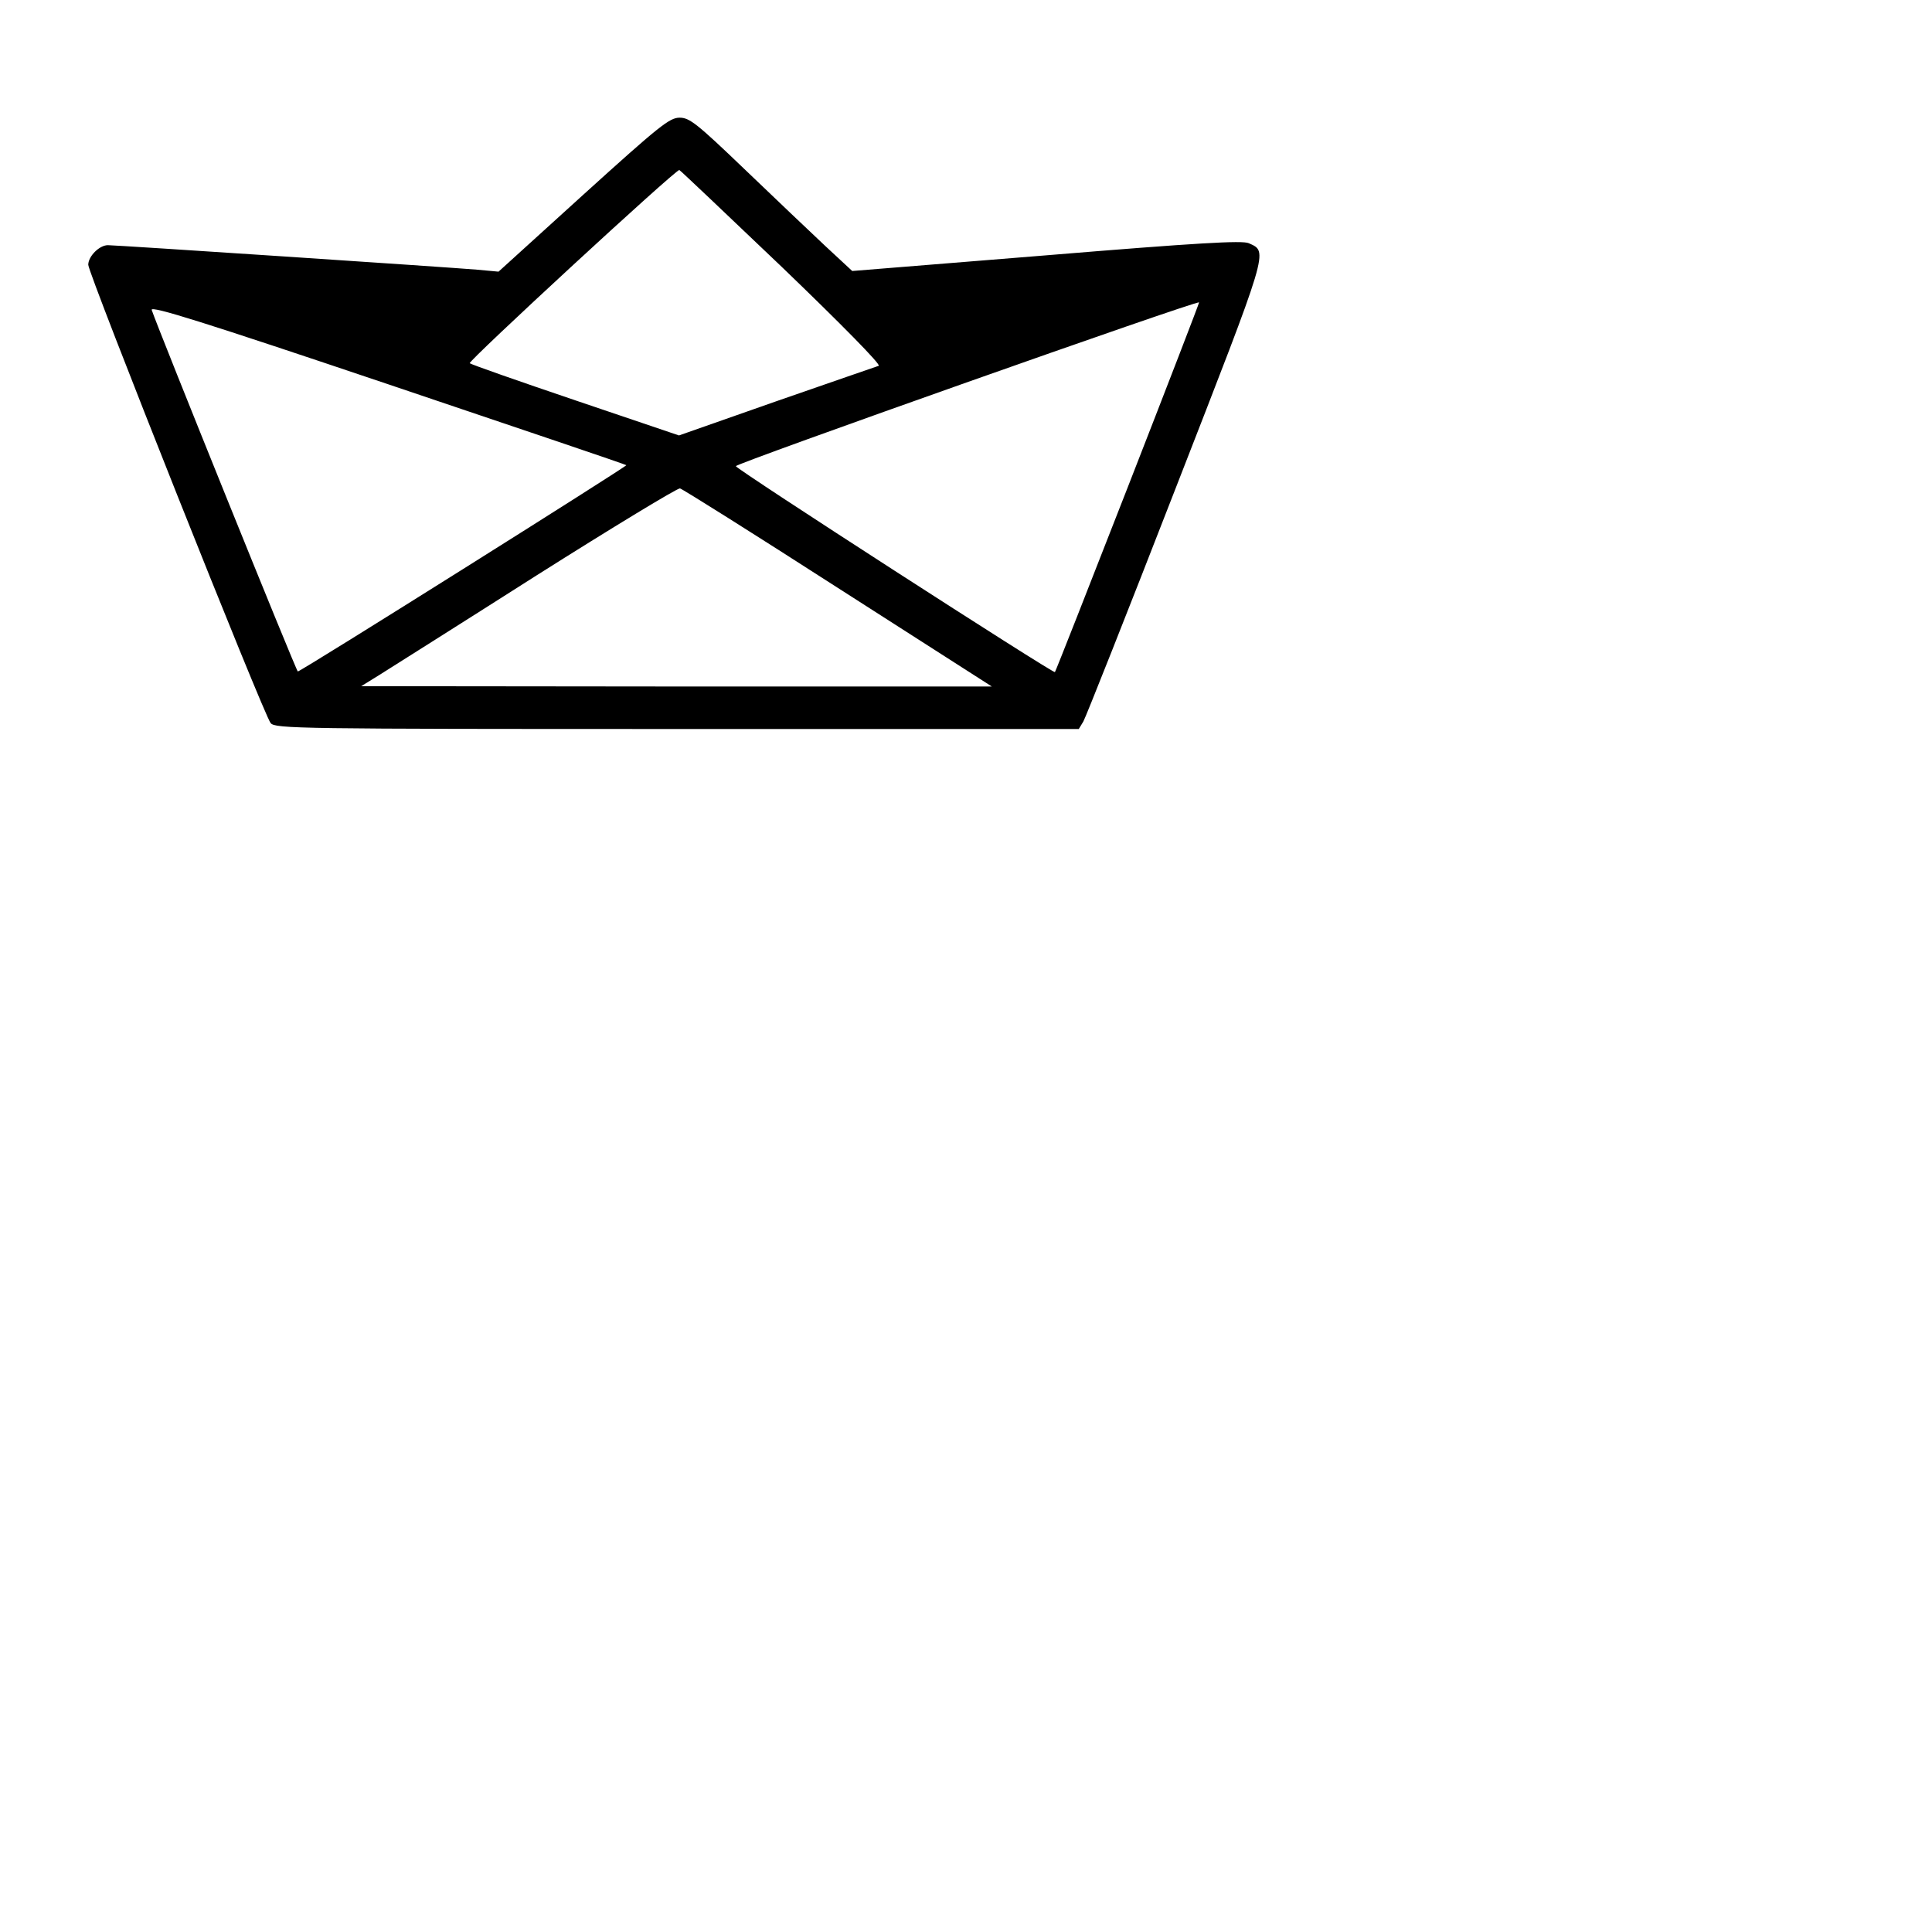 <?xml version="1.0" encoding="UTF-8" standalone="yes"?>
<svg version="1.0" xmlns="http://www.w3.org/2000/svg" width="100%" height="100%" viewBox="0 0 591 591" preserveAspectRatio="xMidYMid meet">
  <g transform="translate(0,591) scale(0.1,-0.1)" fill="#000000" stroke="none">
    <path d="M1785 5315 l-260 -236 -65 6 c-81 7 -1103 75 -1130 75 -26 0 -60 -34
-60 -60 0 -27 538 -1380 558 -1402 14 -17 86 -18 1243 -18 l1229 0 14 23 c7
12 134 332 281 710 289 742 285 726 225 753 -19 9 -158 1 -619 -37 l-594 -48
-83 77 c-45 42 -156 148 -247 235 -146 140 -168 157 -198 157 -31 0 -62 -25
-294 -235z m607 -222 c182 -175 304 -299 296 -302 -7 -2 -147 -51 -312 -108
l-299 -105 -316 107 c-174 59 -320 110 -324 114 -6 6 628 591 641 591 2 0 143
-134 314 -297z m1058 -673 c-121 -310 -221 -564 -223 -566 -5 -5 -974 620
-976 630 -2 8 1409 507 1417 501 1 -1 -97 -255 -218 -565z m-1534 67 c3 -3
-997 -632 -1005 -631 -5 1 -428 1049 -447 1106 -4 14 161 -38 722 -227 400
-135 729 -246 730 -248z m648 -376 l470 -301 -965 0 -964 1 55 34 c30 19 246
155 480 304 234 148 432 268 440 267 8 -2 226 -139 484 -305z"/>
  </g>
</svg>